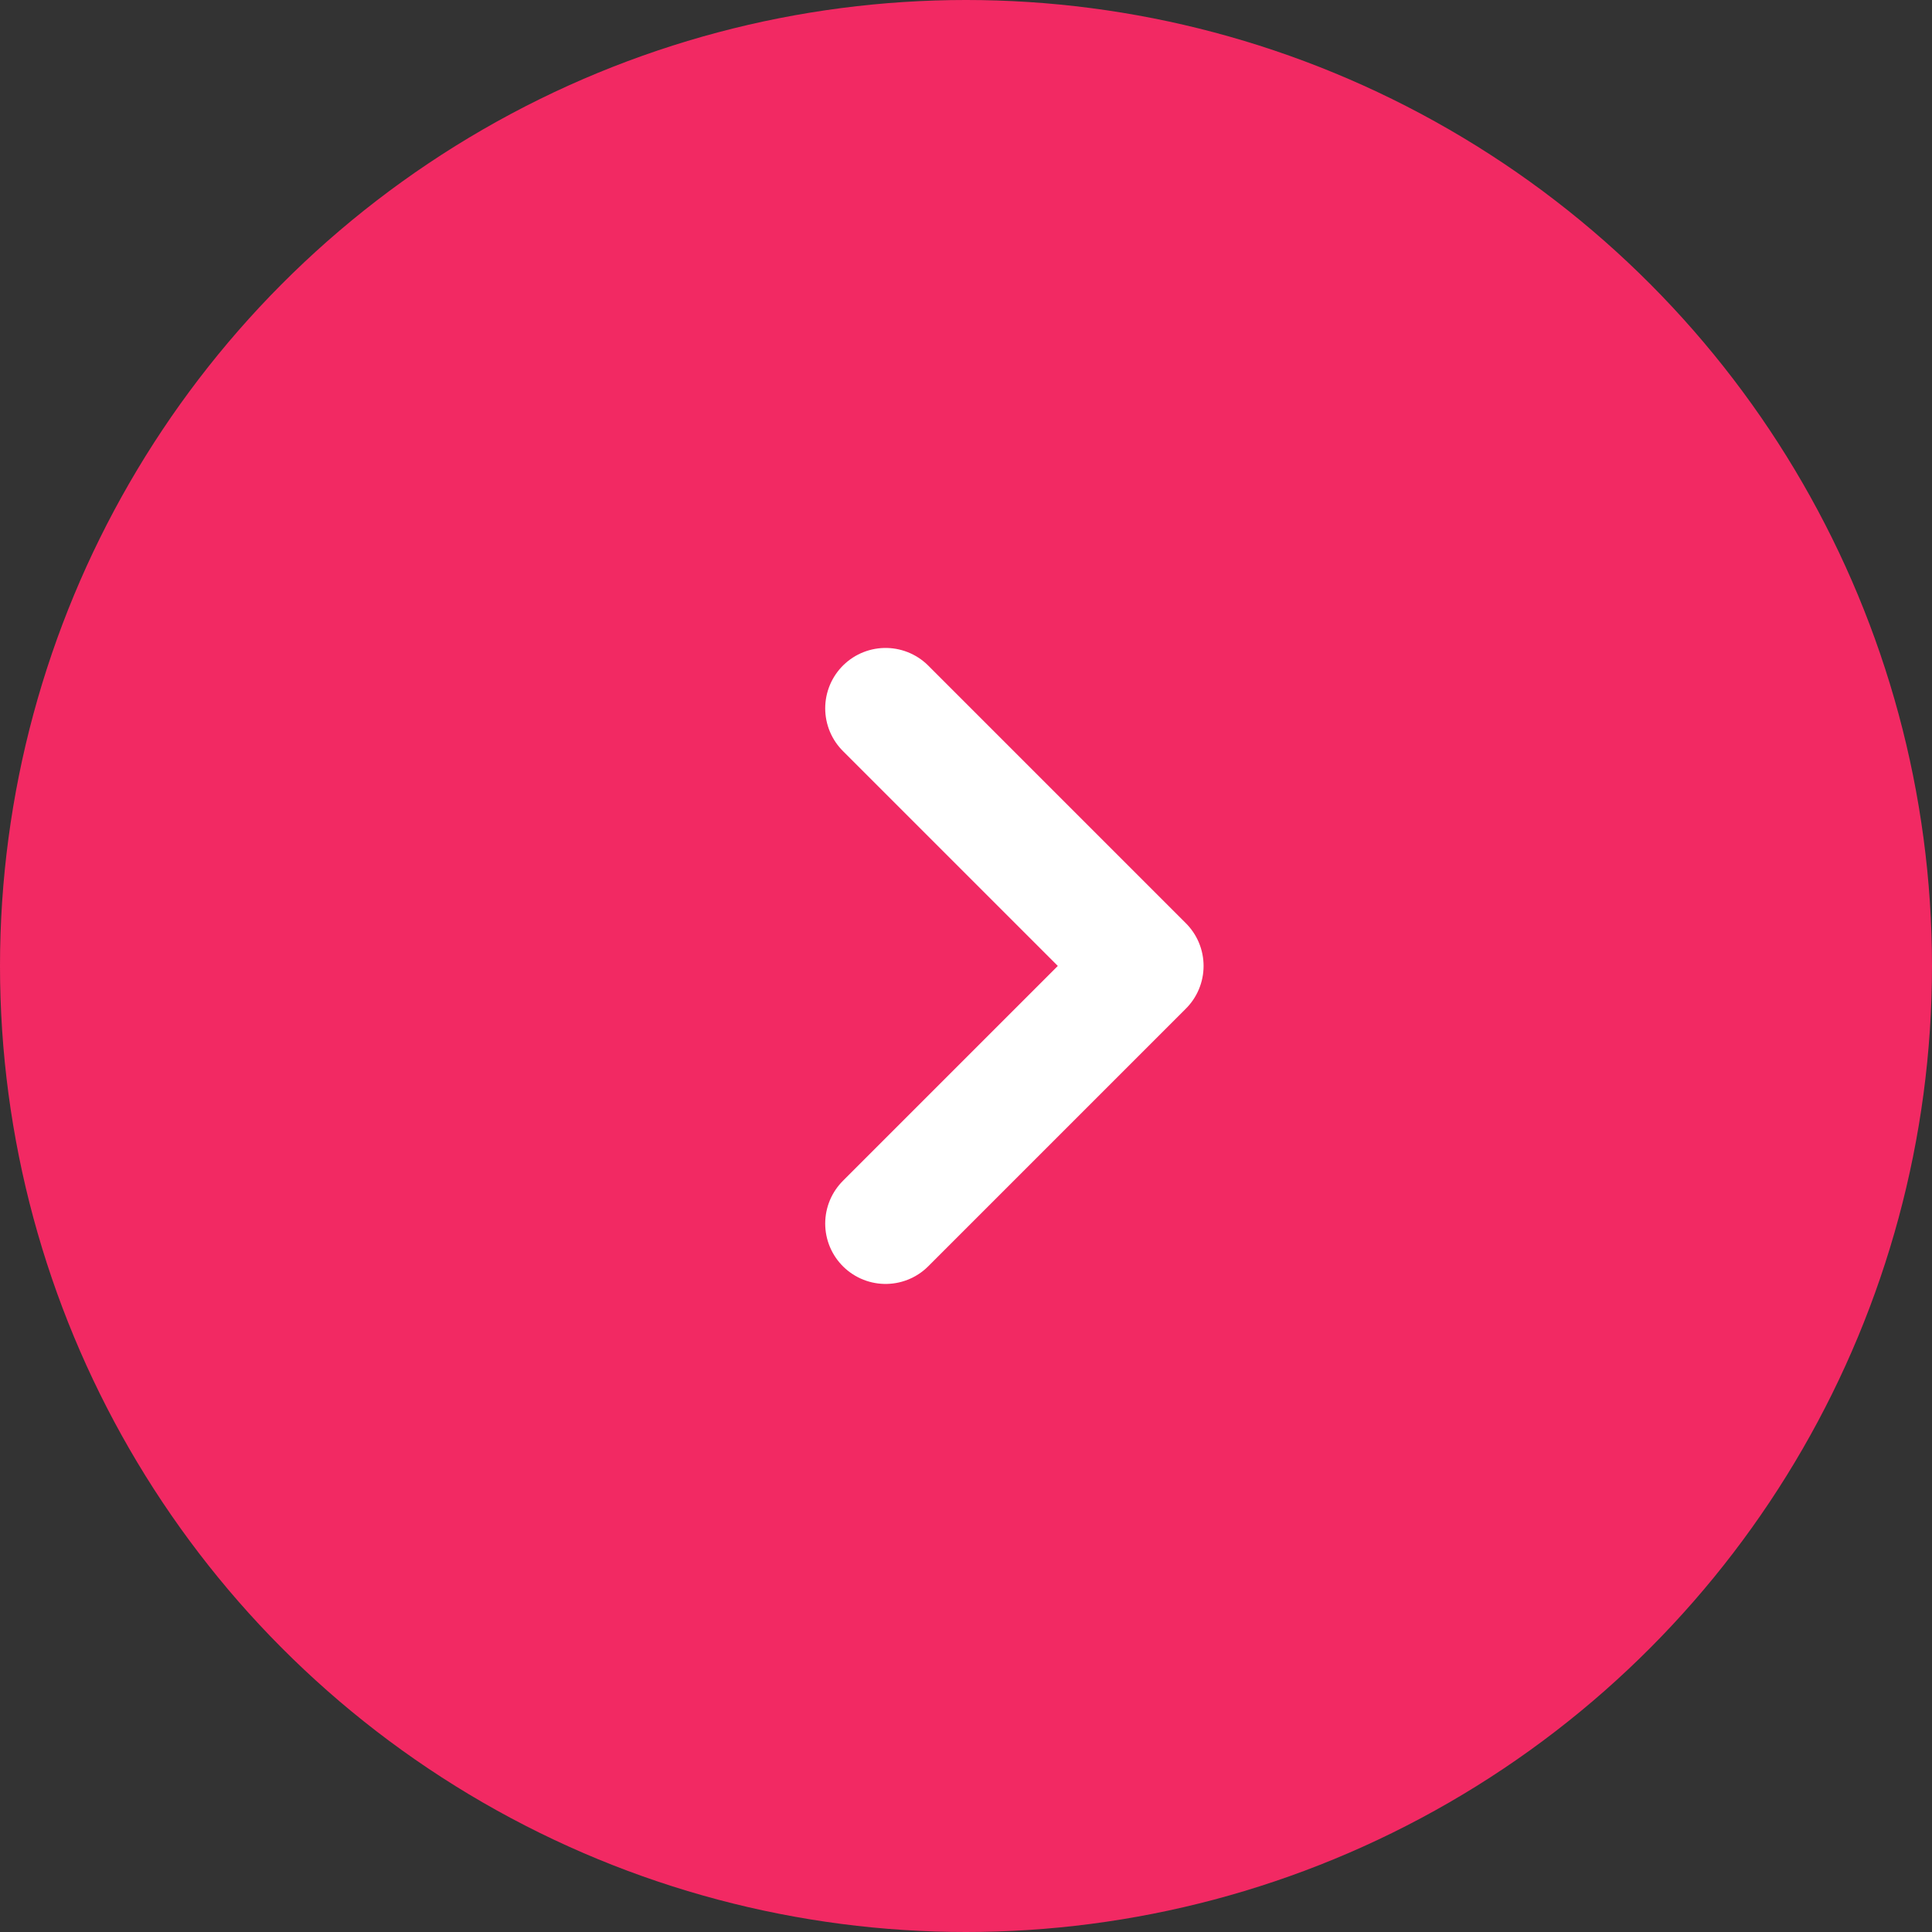 <svg width="32" height="32" viewBox="0 0 32 32" fill="none" xmlns="http://www.w3.org/2000/svg">
<rect x="0" y="0" width="32" height="32" fill="#333333" stroke="none"/>
<circle cx="16" cy="16" r="16" fill="#F22963"/>
<path d="M14.668 20.266L18.935 15.999L14.668 11.732" stroke="white" stroke-width="2" stroke-linecap="round" stroke-linejoin="round"/>
</svg>
